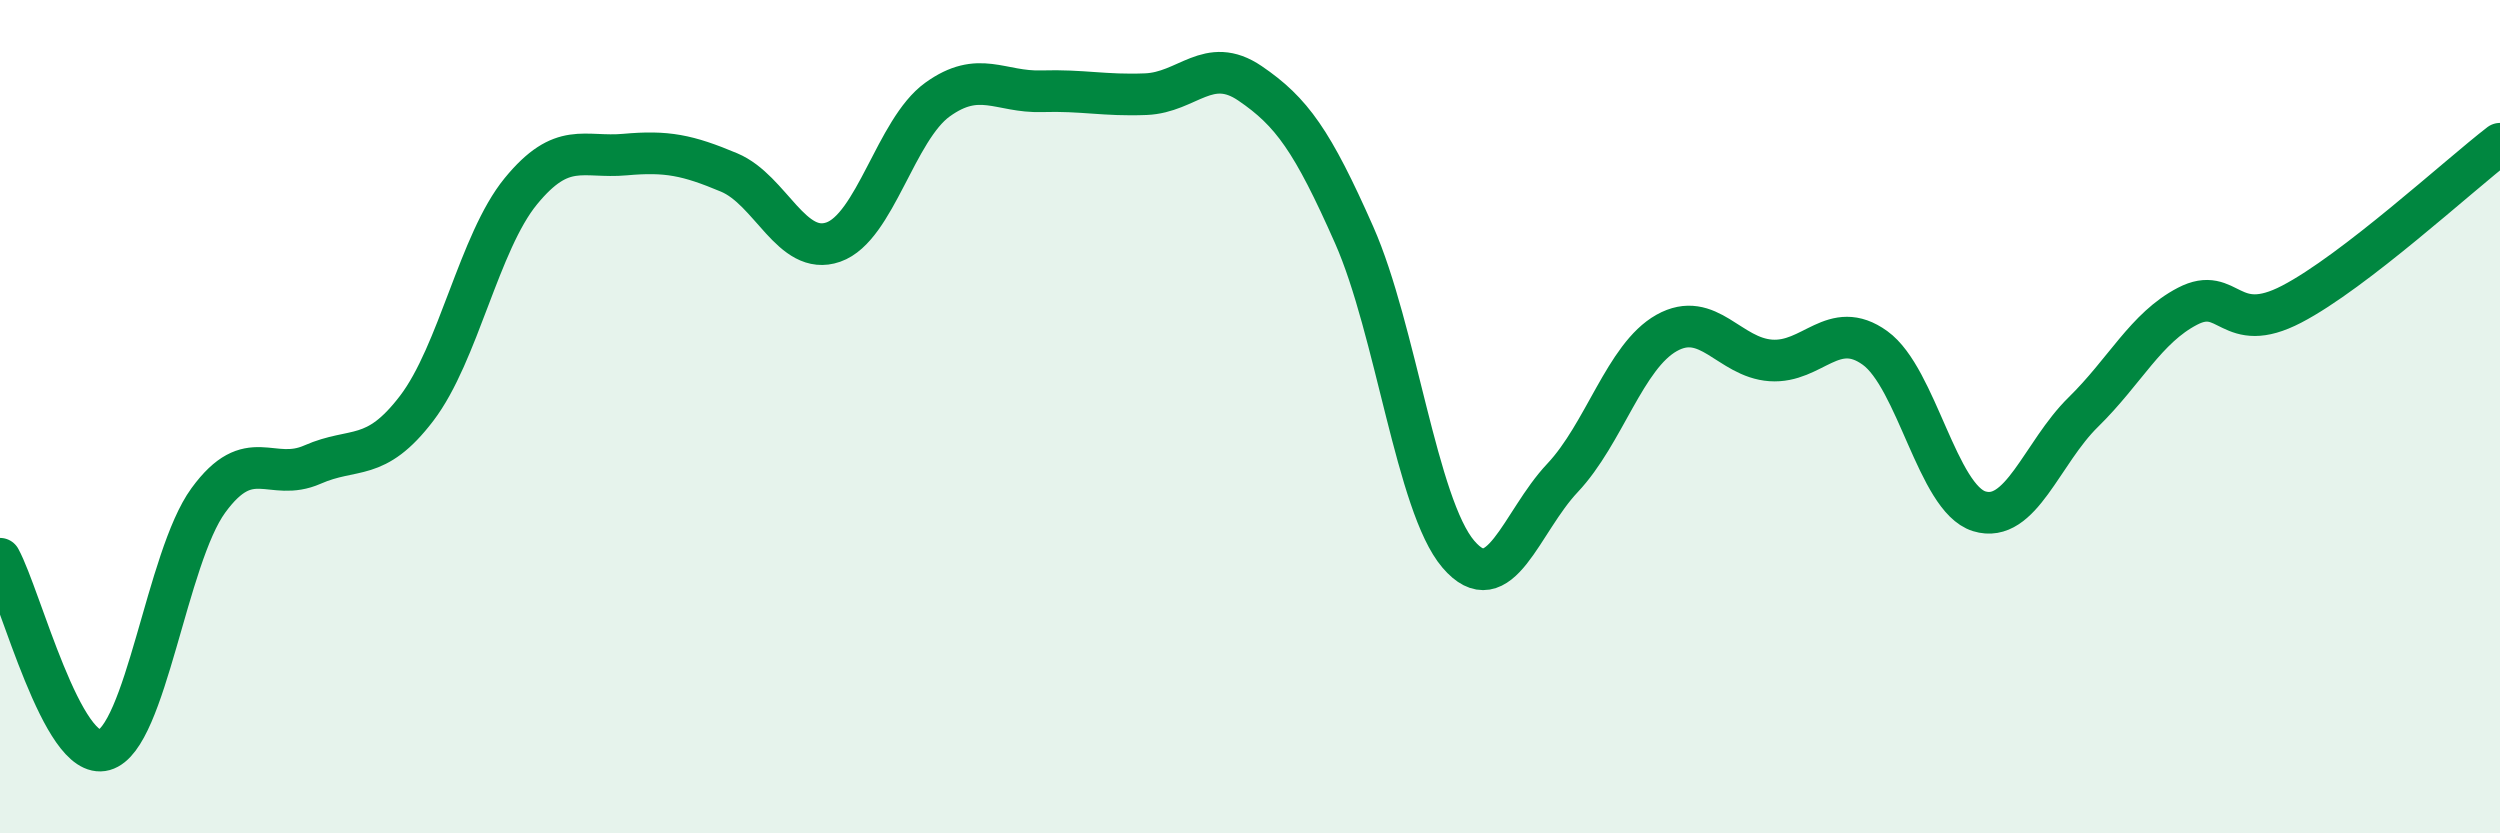 
    <svg width="60" height="20" viewBox="0 0 60 20" xmlns="http://www.w3.org/2000/svg">
      <path
        d="M 0,13.41 C 0.5,14.33 1.5,18.28 2.5,18 C 3.5,17.72 4,13.38 5,12.01 C 6,10.64 6.5,11.59 7.5,11.15 C 8.5,10.71 9,11.11 10,9.8 C 11,8.49 11.5,5.81 12.5,4.59 C 13.5,3.37 14,3.8 15,3.71 C 16,3.62 16.5,3.72 17.5,4.14 C 18.5,4.56 19,6.16 20,5.81 C 21,5.46 21.5,3.11 22.5,2.39 C 23.5,1.67 24,2.22 25,2.19 C 26,2.16 26.5,2.3 27.5,2.26 C 28.5,2.22 29,1.32 30,2 C 31,2.68 31.5,3.38 32.5,5.64 C 33.5,7.9 34,12.13 35,13.3 C 36,14.47 36.5,12.53 37.5,11.47 C 38.5,10.41 39,8.55 40,7.99 C 41,7.43 41.5,8.58 42.5,8.65 C 43.5,8.72 44,7.63 45,8.35 C 46,9.07 46.5,11.96 47.5,12.27 C 48.5,12.58 49,10.87 50,9.89 C 51,8.91 51.5,7.87 52.5,7.35 C 53.5,6.83 53.5,8.08 55,7.3 C 56.5,6.52 59,4.22 60,3.45L60 20L0 20Z"
        fill="#008740"
        opacity="0.1"
        stroke-linecap="round"
        stroke-linejoin="round"
      />
      <path
        d="M 0,13.41 C 0.5,14.33 1.5,18.28 2.5,18 C 3.5,17.72 4,13.38 5,12.01 C 6,10.64 6.5,11.59 7.5,11.15 C 8.5,10.71 9,11.11 10,9.8 C 11,8.49 11.5,5.81 12.5,4.59 C 13.5,3.37 14,3.8 15,3.71 C 16,3.62 16.5,3.72 17.5,4.14 C 18.5,4.56 19,6.16 20,5.81 C 21,5.46 21.5,3.11 22.5,2.39 C 23.5,1.67 24,2.22 25,2.19 C 26,2.16 26.5,2.3 27.5,2.26 C 28.5,2.22 29,1.32 30,2 C 31,2.68 31.5,3.38 32.5,5.64 C 33.5,7.9 34,12.13 35,13.3 C 36,14.47 36.5,12.53 37.5,11.47 C 38.5,10.41 39,8.55 40,7.99 C 41,7.43 41.5,8.58 42.5,8.65 C 43.5,8.72 44,7.63 45,8.35 C 46,9.07 46.5,11.96 47.5,12.27 C 48.5,12.58 49,10.87 50,9.89 C 51,8.91 51.5,7.87 52.5,7.35 C 53.5,6.83 53.5,8.08 55,7.3 C 56.5,6.52 59,4.22 60,3.45"
        stroke="#008740"
        stroke-width="1"
        fill="none"
        stroke-linecap="round"
        stroke-linejoin="round"
      />
    </svg>
  